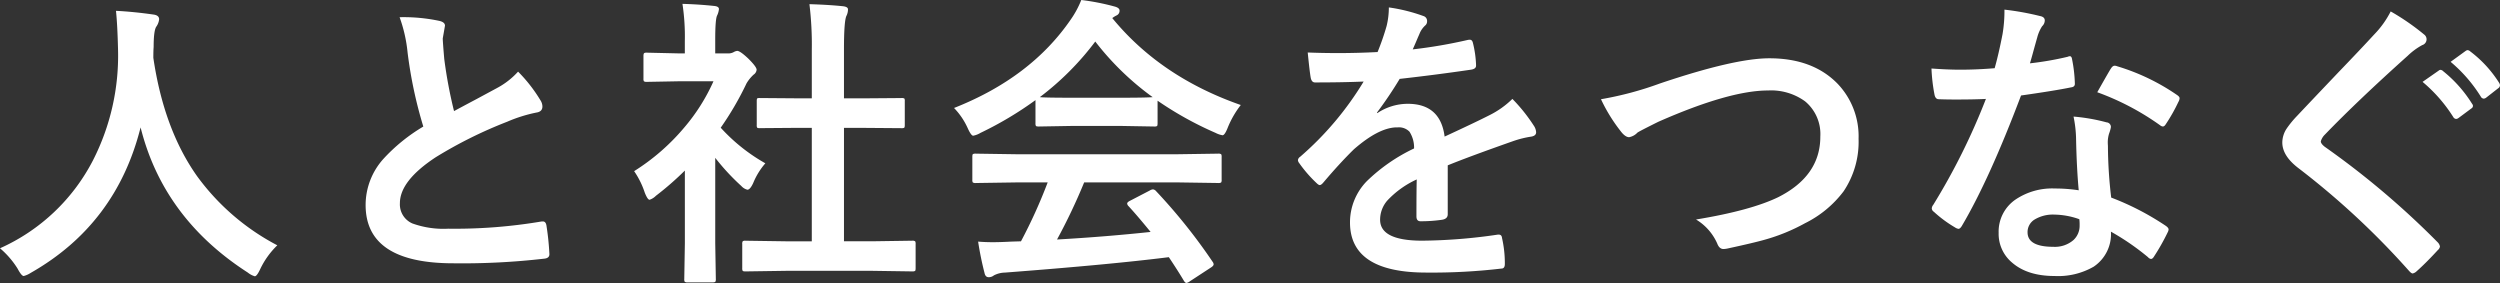 <svg xmlns="http://www.w3.org/2000/svg" width="493.852" height="55.898" viewBox="0 0 493.852 55.898">
  <rect x="0" y="0" width="493.852" height="55.898" fill="#333333" stroke="none"/>
  <path id="mv-text02" d="M57.3-2.52a16.157,16.157,0,0,0-3.369,4.688Q53.262,3.6,52.852,3.6a3.969,3.969,0,0,1-1.377-.732Q34.775-7.881,30.293-25.811,25.488-6.68,8.584,2.93a4.708,4.708,0,0,1-1.377.615q-.439,0-1.2-1.436A17.159,17.159,0,0,0,2.52-1.934,38.192,38.192,0,0,0,20.889-19.307,45.476,45.476,0,0,0,25.84-41.045q-.117-5.068-.41-7.793,3.486.176,7.383.732,1.143.146,1.143.938a3.123,3.123,0,0,1-.586,1.494q-.5.82-.5,3.984-.059.7-.059,2.139,2.08,14.121,8.643,23.379A45.941,45.941,0,0,0,57.3-2.52ZM81.457-47.578a34.014,34.014,0,0,1,7.881.732q1.084.264,1.084.938l-.439,2.52q0,.586.293,4.043a91.074,91.074,0,0,0,1.934,10.313Q94-30,96.6-31.377l4.131-2.227a15.275,15.275,0,0,0,4.131-3.223A29.935,29.935,0,0,1,109.26-31.2a2.344,2.344,0,0,1,.41,1.26q0,1.025-1.2,1.2a28.776,28.776,0,0,0-5.771,1.816,86.408,86.408,0,0,0-14.092,7q-7.09,4.658-7.09,9.082a4.1,4.1,0,0,0,2.49,4.014A18.1,18.1,0,0,0,91.066-5.8a102.506,102.506,0,0,0,18.311-1.406,3.205,3.205,0,0,1,.381-.029q.557,0,.7.762a52.185,52.185,0,0,1,.586,5.6q.088.908-1.084,1a141.008,141.008,0,0,1-17.871.908q-17.344,0-17.344-11.514a13.622,13.622,0,0,1,3.486-9.082,34.668,34.668,0,0,1,7.91-6.416,86.408,86.408,0,0,1-3.105-14.619A28.621,28.621,0,0,0,81.457-47.578Zm76.389,50.1-8.057.117q-.469,0-.557-.117a1.009,1.009,0,0,1-.088-.527V-2.754a.953.953,0,0,1,.1-.571.881.881,0,0,1,.542-.1l8.057.117h5.039V-25.723h-2.7l-7.559.059a.915.915,0,0,1-.527-.088.915.915,0,0,1-.088-.527v-4.746q0-.439.117-.527a1.2,1.2,0,0,1,.5-.059l7.559.059h2.7V-41.1a66.05,66.05,0,0,0-.469-9.053q3.867.117,6.65.41.967.117.967.615a2.9,2.9,0,0,1-.293,1.26q-.5.967-.5,6.592v9.727h3.779l7.559-.059a1.08,1.08,0,0,1,.586.088.838.838,0,0,1,.088.5v4.746q0,.469-.146.557a1.314,1.314,0,0,1-.527.059l-7.559-.059h-3.779V-3.311h5.449l8-.117a1,1,0,0,1,.615.117,1.094,1.094,0,0,1,.088.557V1.992q0,.469-.117.557a1.182,1.182,0,0,1-.586.088l-8-.117ZM127.787-17.168a42.272,42.272,0,0,0,9.873-8.584,37.629,37.629,0,0,0,5.8-9.17h-6.8l-6.357.117a.927.927,0,0,1-.586-.117,1.009,1.009,0,0,1-.088-.527V-39.9q0-.469.146-.586a.915.915,0,0,1,.527-.088l6.357.146h1.143v-2.461a42.93,42.93,0,0,0-.469-7.324q3.223.088,6.24.41.967.088.967.615a3.757,3.757,0,0,1-.352,1.26q-.381.7-.381,4.775v2.725h2.52a2.1,2.1,0,0,0,1.143-.264,1.809,1.809,0,0,1,.674-.234q.586,0,2.227,1.553,1.611,1.611,1.611,2.168a1.285,1.285,0,0,1-.586.967,7.571,7.571,0,0,0-1.406,1.729,60.19,60.19,0,0,1-5.1,8.76,35.381,35.381,0,0,0,8.818,7.031,13.949,13.949,0,0,0-2.4,3.9q-.615,1.318-1.143,1.318a2.372,2.372,0,0,1-1.2-.732,44.155,44.155,0,0,1-5.156-5.566V-2.93l.117,7.061a.927.927,0,0,1-.117.586,1.387,1.387,0,0,1-.615.088h-4.8a1,1,0,0,1-.615-.117,1.094,1.094,0,0,1-.088-.557l.117-7.061V-17.285a59.62,59.62,0,0,1-5.713,4.98,3.205,3.205,0,0,1-1.26.791q-.381,0-.937-1.377A16.665,16.665,0,0,0,127.787-17.168Zm75.451,2.227-7.939.117a1,1,0,0,1-.615-.117,1.009,1.009,0,0,1-.088-.527V-19.98q0-.469.117-.557a1.182,1.182,0,0,1,.586-.088l7.939.117H235.2l7.939-.117a1,1,0,0,1,.615.117,1.009,1.009,0,0,1,.088.527v4.512a.881.881,0,0,1-.1.542,1.029,1.029,0,0,1-.6.1l-7.939-.117H216.686a114.36,114.36,0,0,1-5.361,11.279q9.375-.527,18.486-1.494-2.754-3.369-4.365-5.1a.827.827,0,0,1-.264-.5q0-.293.615-.586l3.838-1.992a1.442,1.442,0,0,1,.645-.234.964.964,0,0,1,.615.352A110.654,110.654,0,0,1,242.057.732a.929.929,0,0,1,.205.5q0,.293-.5.615L237.6,4.57a1.812,1.812,0,0,1-.7.352q-.234,0-.5-.41-1.2-2.021-2.988-4.687-11.631,1.465-32.4,3.047a4.879,4.879,0,0,0-2.168.557,1.593,1.593,0,0,1-1.025.352q-.645,0-.82-.85a62.833,62.833,0,0,1-1.26-6.182q1.377.117,2.9.117,1.465,0,3.633-.117l1.934-.059a100.858,100.858,0,0,0,5.273-11.631Zm44.385-15.293a18.823,18.823,0,0,0-2.578,4.482q-.586,1.494-1.025,1.494a4.694,4.694,0,0,1-1.377-.469,67.678,67.678,0,0,1-11.455-6.357v4.453q0,.469-.117.557a1.009,1.009,0,0,1-.527.088l-6.8-.117h-9.229l-6.8.117q-.469,0-.557-.117a1.009,1.009,0,0,1-.088-.527V-31.2a69.466,69.466,0,0,1-10.869,6.475,4.316,4.316,0,0,1-1.436.557q-.41,0-1.084-1.494a13.97,13.97,0,0,0-2.7-3.984q15.146-5.977,23.027-17.432a18.729,18.729,0,0,0,2.109-3.9,45.359,45.359,0,0,1,6.475,1.26q1.084.264,1.084.82a1,1,0,0,1-.586.967,4.833,4.833,0,0,0-.85.527Q231.773-35.771,247.623-30.234Zm-39.7-1.553q1.055.117,6.592.117h9.229q5.156,0,6.475-.117a54.981,54.981,0,0,1-11.338-10.986A55.616,55.616,0,0,1,207.926-31.787Zm68.947-17.725a33.6,33.6,0,0,1,6.826,1.7,1.007,1.007,0,0,1,.732,1.025,1.058,1.058,0,0,1-.41.879A4.456,4.456,0,0,0,283-44.473q-.117.293-.381.879-.527,1.26-1.025,2.373A97.007,97.007,0,0,0,292.518-43.1a2.542,2.542,0,0,1,.352-.029q.469,0,.615.645a20.818,20.818,0,0,1,.615,4.307V-38q0,.645-1.025.791-7,1.025-14.062,1.816a77.742,77.742,0,0,1-4.482,6.65l.059.117a10.847,10.847,0,0,1,6.006-1.846q6.475,0,7.295,6.475,6.152-2.842,8.848-4.219a17.758,17.758,0,0,0,4.541-3.223,33.006,33.006,0,0,1,4.219,5.273,2.516,2.516,0,0,1,.469,1.318q0,.674-.908.85a19.67,19.67,0,0,0-3.662.908q-8.818,3.105-12.891,4.775v9.668q0,.908-1.143,1.084a28.834,28.834,0,0,1-4.248.293q-.791,0-.791-.967,0-5.156.059-7.295a18.441,18.441,0,0,0-5.83,4.189,5.784,5.784,0,0,0-1.406,3.779q0,4.131,8.32,4.131a106.966,106.966,0,0,0,14.941-1.2h.176q.586,0,.645.674a22.511,22.511,0,0,1,.557,4.922v.205q0,.908-.674.908a117.937,117.937,0,0,1-14.854.791q-15.059,0-15.059-9.9a11.635,11.635,0,0,1,3.34-8.174,34.609,34.609,0,0,1,9.316-6.445,5.782,5.782,0,0,0-.908-3.311,2.883,2.883,0,0,0-2.344-.85h-.352q-3.486.146-8.291,4.336-2.783,2.725-6.006,6.533-.439.527-.732.527-.234,0-.645-.41a25.8,25.8,0,0,1-3.428-3.955,1.006,1.006,0,0,1-.234-.557.871.871,0,0,1,.41-.645,61.86,61.86,0,0,0,12.568-14.883q-4.189.176-9.609.176-.674,0-.85-.967-.205-1.143-.586-4.951,2.871.117,6.035.117,3.809,0,7.764-.205a49.261,49.261,0,0,0,1.787-5.156A15.28,15.28,0,0,0,276.873-49.512Zm41.906,18.135a66.176,66.176,0,0,0,11.631-3.105q14.766-4.98,21.621-4.98,8.555,0,13.447,4.98a15.029,15.029,0,0,1,4.189,10.928,17.527,17.527,0,0,1-2.959,10.371,21.436,21.436,0,0,1-7.617,6.3,36.905,36.905,0,0,1-7.939,3.252q-2.139.615-7.295,1.729a4.536,4.536,0,0,1-.879.117q-.82,0-1.23-1.084a10.454,10.454,0,0,0-4.189-4.746q10.84-1.787,16.26-4.424,8.291-4.189,8.291-11.953a8.385,8.385,0,0,0-3.018-6.973,11.42,11.42,0,0,0-7.295-2.139q-7.646,0-21.68,6.182-3.779,1.875-4.131,2.139a3.017,3.017,0,0,1-1.641.908q-.791,0-1.729-1.26A32.347,32.347,0,0,1,318.779-31.377Zm94.377,17.988q-.41-4.424-.527-10.312a23.3,23.3,0,0,0-.5-4.248,36.547,36.547,0,0,1,6.533,1.143.909.909,0,0,1,.85.938,6.831,6.831,0,0,1-.352,1.26,5.812,5.812,0,0,0-.264,1.787q0,.205.029.674a89.745,89.745,0,0,0,.645,10.2,53.138,53.138,0,0,1,10.811,5.6q.527.381.527.7a1.358,1.358,0,0,1-.176.557A42.323,42.323,0,0,1,427.98-.234q-.264.41-.557.41a.96.96,0,0,1-.586-.352,48.614,48.614,0,0,0-7.324-5.039,7.724,7.724,0,0,1-3.4,6.914,14.073,14.073,0,0,1-7.734,1.846q-5.332,0-8.379-2.637a7.4,7.4,0,0,1-2.666-5.889,7.669,7.669,0,0,1,3.4-6.621,12.931,12.931,0,0,1,7.705-2.139A30.985,30.985,0,0,1,413.156-13.389Zm.117,5.713a15.281,15.281,0,0,0-4.893-.908,6.994,6.994,0,0,0-3.984,1,2.9,2.9,0,0,0-1.348,2.49q0,2.871,5.1,2.871a5.592,5.592,0,0,0,3.984-1.348,3.83,3.83,0,0,0,1.2-2.9A8.376,8.376,0,0,0,413.273-7.676Zm-9.756-30.791a61.116,61.116,0,0,0,7.441-1.289,1.331,1.331,0,0,1,.439-.117q.352,0,.439.586a27.755,27.755,0,0,1,.557,4.863q0,.615-.732.7-3.105.645-9.9,1.611Q395.52-15.586,390.07-6.357q-.352.586-.674.586a1.745,1.745,0,0,1-.7-.293,24.47,24.47,0,0,1-4.16-3.076.871.871,0,0,1-.41-.645,1.216,1.216,0,0,1,.293-.732,128.227,128.227,0,0,0,10.4-20.918q-2.285.117-6.006.117-1.816,0-3.311-.059-.674,0-.85-.967a33.936,33.936,0,0,1-.586-5.1q3.252.234,5.566.234,3.486,0,6.914-.293.791-2.783,1.553-6.709a27.614,27.614,0,0,0,.381-4.863,54.262,54.262,0,0,1,7,1.26q.967.176.967.879a1.6,1.6,0,0,1-.527,1.143,7.657,7.657,0,0,0-.967,2.227q-.146.5-.732,2.607Q403.811-39.434,403.518-38.467Zm13.3,5.713q2.461-4.365,2.7-4.687.352-.557.732-.557a1.624,1.624,0,0,1,.527.117,42.131,42.131,0,0,1,11.777,5.654q.527.352.527.645a1.515,1.515,0,0,1-.234.732,33.672,33.672,0,0,1-2.52,4.453q-.264.41-.557.41a.991.991,0,0,1-.527-.234A51.356,51.356,0,0,0,416.818-32.754Zm57.961-15.967a46.515,46.515,0,0,1,6.621,4.57,1.165,1.165,0,0,1,.469.938,1.189,1.189,0,0,1-.85,1.143,13.107,13.107,0,0,0-2.871,2.109q-9.873,8.848-16.377,15.586a3.02,3.02,0,0,0-.791,1.318q0,.469.791,1.084A164.651,164.651,0,0,1,484.1-3.076a1.577,1.577,0,0,1,.41.791,1.122,1.122,0,0,1-.41.7q-2.4,2.607-4.16,4.16a1.63,1.63,0,0,1-.82.469q-.264,0-.732-.527a156,156,0,0,0-21.826-20.273q-3.193-2.432-3.193-5.068a5.03,5.03,0,0,1,.879-2.783,19.544,19.544,0,0,1,2.051-2.49q2.314-2.461,8.115-8.555,4.482-4.658,7.148-7.559A18.465,18.465,0,0,0,474.779-48.721Zm6.3,13.916,3.193-2.227a.551.551,0,0,1,.352-.146.839.839,0,0,1,.527.264,25.575,25.575,0,0,1,5.713,6.445.723.723,0,0,1,.176.41.651.651,0,0,1-.352.527l-2.52,1.875a.877.877,0,0,1-.469.176.717.717,0,0,1-.557-.381A29.723,29.723,0,0,0,481.078-34.8Zm5.537-3.955,2.988-2.168a.784.784,0,0,1,.381-.146.938.938,0,0,1,.527.264,23.376,23.376,0,0,1,5.684,6.182,1.021,1.021,0,0,1,.176.5.74.74,0,0,1-.352.586l-2.4,1.875a.877.877,0,0,1-.469.176.717.717,0,0,1-.557-.381A28.7,28.7,0,0,0,486.615-38.76Z" transform="translate(-2.52 50.977)" fill="#fff"/>
</svg>
